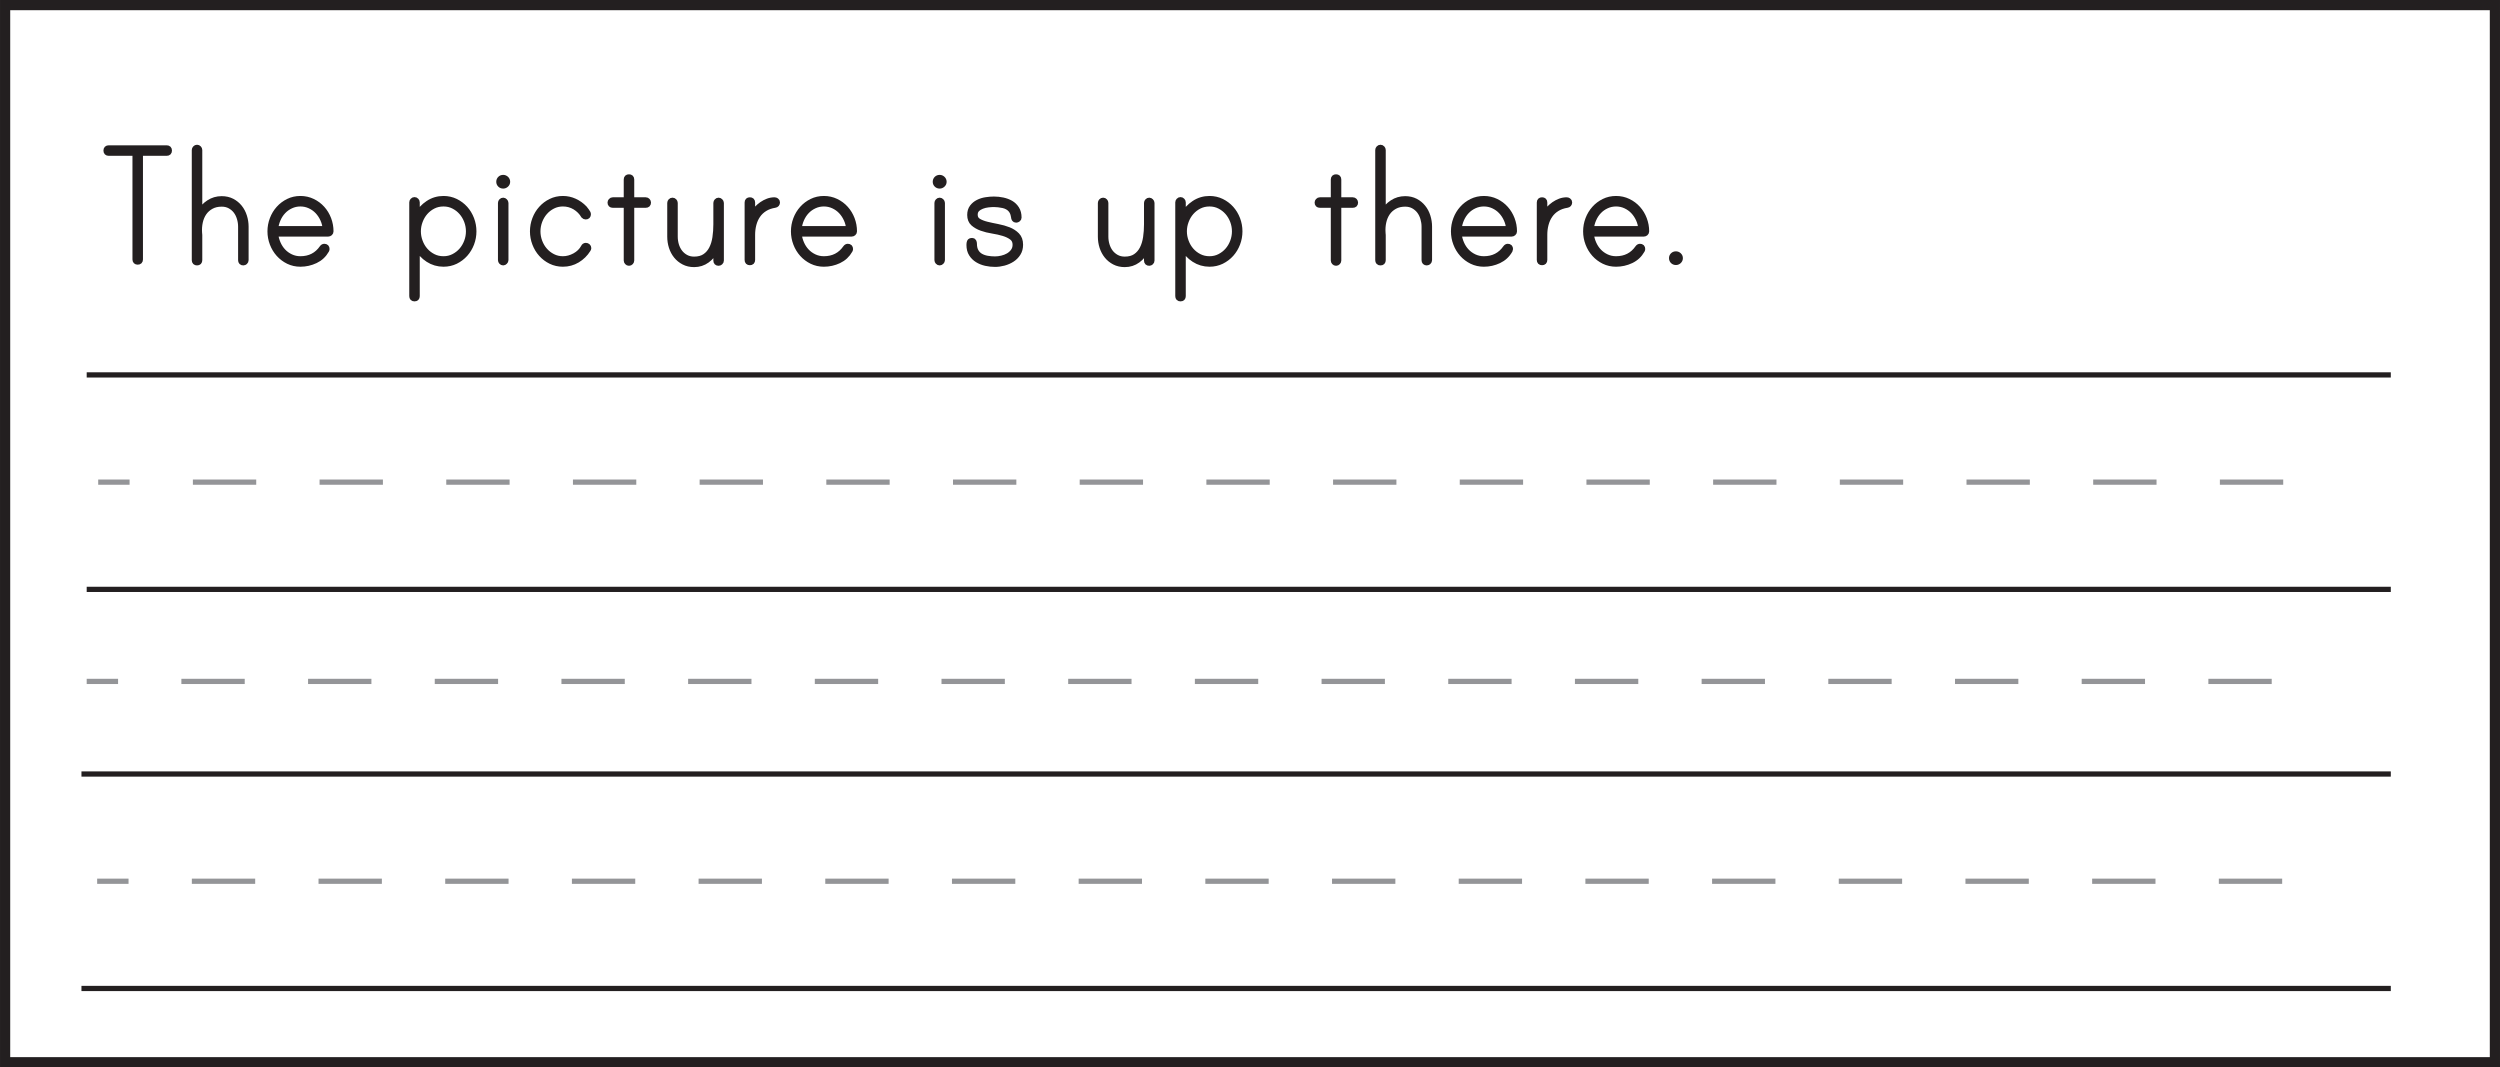 <?xml version="1.0" encoding="UTF-8"?>
<svg xmlns="http://www.w3.org/2000/svg" xmlns:xlink="http://www.w3.org/1999/xlink" width="477.95pt" height="204.05pt" viewBox="0 0 477.95 204.05" version="1.1">
<defs>
<clipPath id="clip1">
  <path d="M 0 0 L 477.949 0 L 477.949 204.051 L 0 204.051 Z M 0 0 "/>
</clipPath>
</defs>
<g id="surface1">
<path style=" stroke:none;fill-rule:nonzero;fill:rgb(13.725%,12.157%,12.549%);fill-opacity:1;" d="M 32.375 28.785 C 32.375 29.121 32.207 29.289 31.871 29.289 L 26.832 29.289 L 26.832 49.594 C 26.832 49.93 26.664 50.098 26.328 50.098 C 25.992 50.098 25.824 49.93 25.824 49.594 L 25.824 29.289 L 20.781 29.289 C 20.445 29.289 20.277 29.121 20.277 28.785 C 20.277 28.449 20.445 28.281 20.781 28.281 L 31.871 28.281 C 32.207 28.281 32.375 28.449 32.375 28.785 "/>
<path style="fill:none;stroke-width:1;stroke-linecap:butt;stroke-linejoin:miter;stroke:rgb(13.725%,12.157%,12.549%);stroke-opacity:1;stroke-miterlimit:4;" d="M 0 -0 C 0 -0.336 -0.168 -0.504 -0.504 -0.504 L -5.543 -0.504 L -5.543 -20.809 C -5.543 -21.145 -5.711 -21.313 -6.047 -21.313 C -6.383 -21.313 -6.551 -21.145 -6.551 -20.809 L -6.551 -0.504 L -11.594 -0.504 C -11.93 -0.504 -12.098 -0.336 -12.098 -0 C -12.098 0.336 -11.93 0.504 -11.594 0.504 L -0.504 0.504 C -0.168 0.504 0 0.336 0 -0 Z M 0 -0 " transform="matrix(1,0,0,-1,32.375,28.785)"/>
<path style=" stroke:none;fill-rule:nonzero;fill:rgb(13.725%,12.157%,12.549%);fill-opacity:1;" d="M 42.383 38 C 43.125 38 43.785 38.152 44.363 38.449 C 44.938 38.75 45.426 39.148 45.82 39.641 C 46.215 40.133 46.516 40.699 46.719 41.348 C 46.926 41.996 47.027 42.656 47.027 43.328 L 47.027 49.738 C 47.027 49.883 46.973 50 46.863 50.098 C 46.758 50.191 46.645 50.242 46.523 50.242 C 46.188 50.242 46.02 50.074 46.02 49.738 L 46.02 43.328 C 46.02 42.801 45.941 42.273 45.785 41.746 C 45.629 41.219 45.402 40.754 45.102 40.359 C 44.801 39.965 44.422 39.641 43.965 39.387 C 43.512 39.137 42.984 39.008 42.383 39.008 C 41.613 39.008 40.949 39.164 40.383 39.477 C 39.82 39.789 39.363 40.195 39.016 40.699 C 38.668 41.207 38.422 41.785 38.277 42.445 C 38.133 43.105 38.086 43.785 38.133 44.48 C 38.133 44.527 38.141 44.605 38.152 44.715 C 38.164 44.824 38.172 44.891 38.172 44.914 L 38.172 49.738 C 38.172 50.074 38.004 50.242 37.668 50.242 C 37.332 50.242 37.164 50.074 37.164 49.738 L 37.164 28.676 C 37.164 28.559 37.211 28.441 37.309 28.336 C 37.402 28.227 37.523 28.172 37.668 28.172 C 37.812 28.172 37.93 28.227 38.027 28.336 C 38.121 28.441 38.172 28.559 38.172 28.676 L 38.172 40.594 C 38.602 39.824 39.184 39.199 39.918 38.723 C 40.648 38.242 41.469 38 42.383 38 "/>
<path style="fill:none;stroke-width:1;stroke-linecap:butt;stroke-linejoin:miter;stroke:rgb(13.725%,12.157%,12.549%);stroke-opacity:1;stroke-miterlimit:4;" d="M 0 0.001 C 0.742 0.001 1.402 -0.151 1.981 -0.448 C 2.555 -0.749 3.043 -1.147 3.438 -1.64 C 3.832 -2.132 4.133 -2.698 4.336 -3.347 C 4.543 -3.995 4.645 -4.655 4.645 -5.327 L 4.645 -11.737 C 4.645 -11.882 4.59 -11.999 4.481 -12.097 C 4.375 -12.19 4.262 -12.241 4.141 -12.241 C 3.805 -12.241 3.637 -12.073 3.637 -11.737 L 3.637 -5.327 C 3.637 -4.8 3.559 -4.272 3.402 -3.745 C 3.246 -3.218 3.02 -2.753 2.719 -2.358 C 2.418 -1.964 2.039 -1.64 1.582 -1.386 C 1.129 -1.136 0.602 -1.007 0 -1.007 C -0.769 -1.007 -1.433 -1.163 -2 -1.475 C -2.562 -1.788 -3.019 -2.194 -3.367 -2.698 C -3.715 -3.206 -3.961 -3.784 -4.105 -4.444 C -4.25 -5.104 -4.297 -5.784 -4.25 -6.479 C -4.25 -6.526 -4.242 -6.604 -4.23 -6.714 C -4.219 -6.823 -4.211 -6.89 -4.211 -6.913 L -4.211 -11.737 C -4.211 -12.073 -4.379 -12.241 -4.715 -12.241 C -5.051 -12.241 -5.219 -12.073 -5.219 -11.737 L -5.219 9.325 C -5.219 9.443 -5.172 9.56 -5.074 9.665 C -4.98 9.775 -4.859 9.829 -4.715 9.829 C -4.57 9.829 -4.453 9.775 -4.355 9.665 C -4.262 9.56 -4.211 9.443 -4.211 9.325 L -4.211 -2.593 C -3.781 -1.823 -3.199 -1.198 -2.465 -0.722 C -1.734 -0.241 -0.914 0.001 0 0.001 Z M 0 0.001 " transform="matrix(1,0,0,-1,42.383,38.001)"/>
<path style=" stroke:none;fill-rule:nonzero;fill:rgb(13.725%,12.157%,12.549%);fill-opacity:1;" d="M 62.184 43.727 C 62.133 43.102 61.977 42.5 61.715 41.926 C 61.449 41.348 61.113 40.844 60.707 40.414 C 60.297 39.98 59.812 39.633 59.25 39.371 C 58.684 39.105 58.078 38.973 57.43 38.973 C 56.781 38.973 56.176 39.105 55.613 39.371 C 55.047 39.633 54.562 39.98 54.156 40.414 C 53.746 40.844 53.418 41.348 53.164 41.926 C 52.914 42.5 52.75 43.102 52.68 43.727 Z M 57.43 37.965 C 58.27 37.965 59.051 38.141 59.77 38.488 C 60.492 38.836 61.109 39.297 61.625 39.875 C 62.141 40.449 62.543 41.113 62.832 41.871 C 63.117 42.629 63.262 43.414 63.262 44.23 C 63.262 44.375 63.207 44.492 63.102 44.59 C 62.992 44.684 62.867 44.734 62.723 44.734 L 52.68 44.734 C 52.75 45.355 52.914 45.957 53.164 46.531 C 53.418 47.109 53.746 47.613 54.156 48.047 C 54.562 48.477 55.047 48.824 55.613 49.09 C 56.176 49.352 56.781 49.484 57.43 49.484 C 59.207 49.484 60.586 48.777 61.57 47.359 C 61.691 47.191 61.836 47.109 62.004 47.109 C 62.34 47.109 62.508 47.277 62.508 47.613 C 62.508 47.684 62.484 47.77 62.434 47.863 C 61.93 48.754 61.223 49.414 60.309 49.844 C 59.398 50.277 58.438 50.492 57.43 50.492 C 56.59 50.492 55.816 50.316 55.109 49.973 C 54.402 49.625 53.789 49.16 53.273 48.586 C 52.758 48.008 52.355 47.344 52.066 46.586 C 51.777 45.832 51.633 45.047 51.633 44.23 C 51.633 43.414 51.777 42.629 52.066 41.871 C 52.355 41.113 52.758 40.449 53.273 39.875 C 53.789 39.297 54.402 38.836 55.109 38.488 C 55.816 38.141 56.59 37.965 57.43 37.965 "/>
<path style="fill:none;stroke-width:1;stroke-linecap:butt;stroke-linejoin:miter;stroke:rgb(13.725%,12.157%,12.549%);stroke-opacity:1;stroke-miterlimit:4;" d="M 0.001 -0.001 C -0.05 0.624 -0.206 1.225 -0.468 1.799 C -0.733 2.378 -1.069 2.881 -1.475 3.311 C -1.886 3.745 -2.37 4.092 -2.933 4.354 C -3.499 4.62 -4.104 4.753 -4.753 4.753 C -5.401 4.753 -6.007 4.62 -6.569 4.354 C -7.136 4.092 -7.62 3.745 -8.026 3.311 C -8.436 2.881 -8.765 2.378 -9.018 1.799 C -9.268 1.225 -9.432 0.624 -9.503 -0.001 Z M -4.753 5.76 C -3.913 5.76 -3.132 5.585 -2.413 5.237 C -1.69 4.889 -1.073 4.428 -0.557 3.85 C -0.042 3.276 0.36 2.612 0.65 1.854 C 0.935 1.096 1.079 0.311 1.079 -0.505 C 1.079 -0.65 1.025 -0.767 0.919 -0.865 C 0.81 -0.958 0.685 -1.009 0.54 -1.009 L -9.503 -1.009 C -9.432 -1.63 -9.268 -2.232 -9.018 -2.806 C -8.765 -3.384 -8.436 -3.888 -8.026 -4.322 C -7.62 -4.751 -7.136 -5.099 -6.569 -5.365 C -6.007 -5.626 -5.401 -5.759 -4.753 -5.759 C -2.975 -5.759 -1.597 -5.052 -0.612 -3.634 C -0.491 -3.466 -0.347 -3.384 -0.179 -3.384 C 0.157 -3.384 0.325 -3.552 0.325 -3.888 C 0.325 -3.958 0.302 -4.044 0.251 -4.138 C -0.253 -5.029 -0.96 -5.689 -1.874 -6.119 C -2.784 -6.552 -3.745 -6.767 -4.753 -6.767 C -5.593 -6.767 -6.366 -6.591 -7.073 -6.247 C -7.78 -5.9 -8.393 -5.435 -8.909 -4.861 C -9.425 -4.283 -9.827 -3.619 -10.116 -2.861 C -10.405 -2.107 -10.55 -1.322 -10.55 -0.505 C -10.55 0.311 -10.405 1.096 -10.116 1.854 C -9.827 2.612 -9.425 3.276 -8.909 3.85 C -8.393 4.428 -7.78 4.889 -7.073 5.237 C -6.366 5.585 -5.593 5.76 -4.753 5.76 Z M -4.753 5.76 " transform="matrix(1,0,0,-1,62.182,43.725)"/>
<path style=" stroke:none;fill-rule:nonzero;fill:rgb(13.725%,12.157%,12.549%);fill-opacity:1;" d="M 84.789 49.484 C 85.488 49.484 86.129 49.336 86.715 49.035 C 87.305 48.734 87.809 48.344 88.227 47.863 C 88.648 47.387 88.977 46.828 89.219 46.191 C 89.457 45.555 89.578 44.902 89.578 44.23 C 89.578 43.559 89.457 42.902 89.219 42.266 C 88.977 41.633 88.648 41.074 88.227 40.594 C 87.809 40.113 87.305 39.723 86.715 39.422 C 86.129 39.121 85.488 38.973 84.789 38.973 C 84.07 38.973 83.414 39.121 82.828 39.422 C 82.238 39.723 81.734 40.113 81.316 40.594 C 80.895 41.074 80.566 41.633 80.328 42.266 C 80.086 42.902 79.965 43.559 79.965 44.23 C 79.965 44.902 80.086 45.555 80.328 46.191 C 80.566 46.828 80.895 47.387 81.316 47.863 C 81.734 48.344 82.238 48.734 82.828 49.035 C 83.414 49.336 84.07 49.484 84.789 49.484 M 84.789 37.965 C 85.629 37.965 86.406 38.141 87.113 38.488 C 87.82 38.836 88.434 39.297 88.949 39.871 C 89.465 40.449 89.867 41.113 90.156 41.871 C 90.441 42.629 90.586 43.414 90.586 44.23 C 90.586 45.047 90.441 45.832 90.156 46.586 C 89.867 47.344 89.465 48.008 88.949 48.586 C 88.434 49.16 87.82 49.621 87.113 49.973 C 86.406 50.316 85.629 50.492 84.789 50.492 C 83.711 50.492 82.727 50.203 81.84 49.629 C 80.949 49.055 80.254 48.297 79.75 47.359 L 79.75 56.613 C 79.75 56.949 79.582 57.117 79.246 57.117 C 78.91 57.117 78.742 56.949 78.742 56.613 L 78.742 38.684 C 78.742 38.566 78.789 38.449 78.887 38.344 C 78.98 38.234 79.102 38.18 79.246 38.18 C 79.391 38.18 79.512 38.234 79.605 38.344 C 79.703 38.449 79.75 38.566 79.75 38.684 L 79.75 41.133 C 80.254 40.195 80.949 39.434 81.84 38.848 C 82.727 38.258 83.711 37.965 84.789 37.965 "/>
<path style="fill:none;stroke-width:1;stroke-linecap:butt;stroke-linejoin:miter;stroke:rgb(13.725%,12.157%,12.549%);stroke-opacity:1;stroke-miterlimit:4;" d="M -0.001 0.001 C 0.698 0.001 1.339 0.149 1.924 0.45 C 2.514 0.751 3.018 1.141 3.436 1.622 C 3.858 2.098 4.186 2.657 4.428 3.294 C 4.667 3.93 4.788 4.583 4.788 5.255 C 4.788 5.926 4.667 6.583 4.428 7.219 C 4.186 7.852 3.858 8.411 3.436 8.891 C 3.018 9.372 2.514 9.762 1.924 10.063 C 1.339 10.364 0.698 10.512 -0.001 10.512 C -0.72 10.512 -1.376 10.364 -1.962 10.063 C -2.552 9.762 -3.056 9.372 -3.474 8.891 C -3.896 8.411 -4.224 7.852 -4.462 7.219 C -4.704 6.583 -4.826 5.926 -4.826 5.255 C -4.826 4.583 -4.704 3.93 -4.462 3.294 C -4.224 2.657 -3.896 2.098 -3.474 1.622 C -3.056 1.141 -2.552 0.751 -1.962 0.45 C -1.376 0.149 -0.72 0.001 -0.001 0.001 Z M -0.001 11.52 C 0.839 11.52 1.616 11.344 2.323 10.997 C 3.03 10.649 3.643 10.188 4.159 9.614 C 4.674 9.036 5.077 8.372 5.366 7.614 C 5.651 6.856 5.796 6.071 5.796 5.255 C 5.796 4.438 5.651 3.653 5.366 2.899 C 5.077 2.141 4.674 1.477 4.159 0.899 C 3.643 0.325 3.03 -0.136 2.323 -0.488 C 1.616 -0.831 0.839 -1.007 -0.001 -1.007 C -1.079 -1.007 -2.064 -0.718 -2.951 -0.144 C -3.841 0.43 -4.536 1.188 -5.04 2.126 L -5.04 -7.128 C -5.04 -7.464 -5.208 -7.632 -5.544 -7.632 C -5.88 -7.632 -6.048 -7.464 -6.048 -7.128 L -6.048 10.801 C -6.048 10.919 -6.001 11.036 -5.904 11.141 C -5.81 11.251 -5.689 11.305 -5.544 11.305 C -5.4 11.305 -5.279 11.251 -5.185 11.141 C -5.087 11.036 -5.04 10.919 -5.04 10.801 L -5.04 8.352 C -4.536 9.29 -3.841 10.051 -2.951 10.637 C -2.064 11.227 -1.079 11.52 -0.001 11.52 Z M -0.001 11.52 " transform="matrix(1,0,0,-1,84.79,49.485)"/>
<path style=" stroke:none;fill-rule:nonzero;fill:rgb(13.725%,12.157%,12.549%);fill-opacity:1;" d="M 96.203 38.289 C 96.32 38.289 96.438 38.344 96.543 38.453 C 96.652 38.559 96.707 38.672 96.707 38.793 L 96.707 49.738 C 96.707 49.855 96.652 49.973 96.543 50.078 C 96.438 50.188 96.32 50.242 96.203 50.242 C 96.059 50.242 95.938 50.188 95.84 50.078 C 95.746 49.973 95.699 49.855 95.699 49.738 L 95.699 38.793 C 95.699 38.672 95.746 38.559 95.84 38.453 C 95.938 38.344 96.059 38.289 96.203 38.289 M 97.031 34.762 C 97.031 34.977 96.945 35.164 96.777 35.32 C 96.609 35.477 96.418 35.555 96.203 35.555 C 95.961 35.555 95.762 35.477 95.609 35.32 C 95.453 35.164 95.375 34.977 95.375 34.762 C 95.375 34.52 95.453 34.324 95.609 34.168 C 95.762 34.012 95.961 33.934 96.203 33.934 C 96.418 33.934 96.609 34.012 96.777 34.168 C 96.945 34.324 97.031 34.52 97.031 34.762 "/>
<path style="fill:none;stroke-width:1;stroke-linecap:butt;stroke-linejoin:miter;stroke:rgb(13.725%,12.157%,12.549%);stroke-opacity:1;stroke-miterlimit:4;" d="M 0.002 0 C 0.119 0 0.236 -0.055 0.341 -0.164 C 0.451 -0.269 0.505 -0.383 0.505 -0.504 L 0.505 -11.449 C 0.505 -11.566 0.451 -11.683 0.341 -11.789 C 0.236 -11.898 0.119 -11.953 0.002 -11.953 C -0.143 -11.953 -0.264 -11.898 -0.362 -11.789 C -0.456 -11.683 -0.502 -11.566 -0.502 -11.449 L -0.502 -0.504 C -0.502 -0.383 -0.456 -0.269 -0.362 -0.164 C -0.264 -0.055 -0.143 0 0.002 0 Z M 0.83 3.527 C 0.83 3.313 0.744 3.125 0.576 2.969 C 0.408 2.813 0.216 2.735 0.002 2.735 C -0.241 2.735 -0.44 2.813 -0.592 2.969 C -0.748 3.125 -0.827 3.313 -0.827 3.527 C -0.827 3.77 -0.748 3.965 -0.592 4.121 C -0.44 4.277 -0.241 4.356 0.002 4.356 C 0.216 4.356 0.408 4.277 0.576 4.121 C 0.744 3.965 0.83 3.77 0.83 3.527 Z M 0.83 3.527 " transform="matrix(1,0,0,-1,96.202,38.289)"/>
<path style=" stroke:none;fill-rule:nonzero;fill:rgb(13.725%,12.157%,12.549%);fill-opacity:1;" d="M 112.547 47.434 C 112.547 47.527 112.508 47.625 112.438 47.723 C 111.91 48.562 111.227 49.234 110.387 49.738 C 109.547 50.242 108.621 50.492 107.613 50.492 C 106.773 50.492 106 50.316 105.293 49.973 C 104.582 49.625 103.973 49.16 103.457 48.586 C 102.938 48.008 102.539 47.344 102.25 46.586 C 101.961 45.832 101.816 45.047 101.816 44.23 C 101.816 43.414 101.961 42.629 102.25 41.871 C 102.539 41.113 102.938 40.449 103.457 39.875 C 103.973 39.297 104.582 38.836 105.293 38.488 C 106 38.141 106.773 37.965 107.613 37.965 C 108.406 37.965 109.156 38.129 109.863 38.453 C 110.57 38.773 111.199 39.227 111.754 39.801 C 111.848 39.922 111.992 40.105 112.184 40.359 C 112.379 40.609 112.473 40.809 112.473 40.953 C 112.473 41.289 112.305 41.457 111.969 41.457 C 111.824 41.457 111.691 41.398 111.574 41.277 C 111.164 40.582 110.613 40.023 109.918 39.602 C 109.219 39.184 108.453 38.973 107.613 38.973 C 106.918 38.973 106.273 39.125 105.688 39.422 C 105.098 39.723 104.594 40.113 104.176 40.594 C 103.754 41.074 103.426 41.633 103.184 42.266 C 102.945 42.902 102.824 43.559 102.824 44.23 C 102.824 44.902 102.945 45.555 103.184 46.191 C 103.426 46.828 103.754 47.387 104.176 47.863 C 104.594 48.344 105.098 48.734 105.688 49.035 C 106.273 49.336 106.918 49.484 107.613 49.484 C 108.379 49.484 109.137 49.281 109.883 48.875 C 110.625 48.465 111.176 47.926 111.539 47.254 C 111.633 47.039 111.789 46.93 112.004 46.93 C 112.148 46.93 112.273 46.977 112.383 47.074 C 112.492 47.168 112.547 47.289 112.547 47.434 "/>
<path style="fill:none;stroke-width:1;stroke-linecap:butt;stroke-linejoin:miter;stroke:rgb(13.725%,12.157%,12.549%);stroke-opacity:1;stroke-miterlimit:4;" d="M 0.002 -0 C 0.002 -0.094 -0.037 -0.192 -0.108 -0.289 C -0.635 -1.129 -1.319 -1.801 -2.159 -2.305 C -2.998 -2.809 -3.924 -3.059 -4.932 -3.059 C -5.772 -3.059 -6.545 -2.883 -7.252 -2.539 C -7.963 -2.192 -8.573 -1.727 -9.088 -1.153 C -9.608 -0.575 -10.006 0.089 -10.295 0.847 C -10.584 1.601 -10.729 2.386 -10.729 3.203 C -10.729 4.019 -10.584 4.804 -10.295 5.562 C -10.006 6.32 -9.608 6.984 -9.088 7.558 C -8.573 8.136 -7.963 8.597 -7.252 8.945 C -6.545 9.293 -5.772 9.468 -4.932 9.468 C -4.139 9.468 -3.389 9.304 -2.682 8.98 C -1.975 8.66 -1.346 8.207 -0.791 7.632 C -0.698 7.511 -0.553 7.328 -0.362 7.074 C -0.166 6.824 -0.073 6.625 -0.073 6.48 C -0.073 6.144 -0.241 5.976 -0.577 5.976 C -0.721 5.976 -0.854 6.035 -0.971 6.156 C -1.381 6.851 -1.932 7.41 -2.627 7.832 C -3.327 8.25 -4.092 8.461 -4.932 8.461 C -5.627 8.461 -6.272 8.308 -6.858 8.011 C -7.448 7.711 -7.952 7.32 -8.37 6.839 C -8.791 6.359 -9.12 5.8 -9.362 5.168 C -9.6 4.531 -9.721 3.875 -9.721 3.203 C -9.721 2.531 -9.6 1.879 -9.362 1.242 C -9.12 0.605 -8.791 0.046 -8.37 -0.43 C -7.952 -0.911 -7.448 -1.301 -6.858 -1.602 C -6.272 -1.903 -5.627 -2.051 -4.932 -2.051 C -4.166 -2.051 -3.409 -1.848 -2.662 -1.442 C -1.92 -1.032 -1.37 -0.493 -1.006 0.179 C -0.912 0.394 -0.756 0.504 -0.541 0.504 C -0.397 0.504 -0.272 0.457 -0.162 0.359 C -0.053 0.265 0.002 0.144 0.002 -0 Z M 0.002 -0 " transform="matrix(1,0,0,-1,112.545,47.433)"/>
<path style="fill-rule:nonzero;fill:rgb(13.725%,12.157%,12.549%);fill-opacity:1;stroke-width:1;stroke-linecap:butt;stroke-linejoin:miter;stroke:rgb(13.725%,12.157%,12.549%);stroke-opacity:1;stroke-miterlimit:4;" d="M 0 -0.002 C 0.145 -0.002 0.266 -0.053 0.359 -0.162 C 0.457 -0.271 0.504 -0.385 0.504 -0.506 C 0.504 -0.842 0.336 -1.01 0 -1.01 L -2.699 -1.01 L -2.699 -11.592 C -2.699 -11.713 -2.75 -11.826 -2.844 -11.935 C -2.941 -12.041 -3.058 -12.096 -3.203 -12.096 C -3.348 -12.096 -3.469 -12.041 -3.562 -11.935 C -3.66 -11.826 -3.707 -11.713 -3.707 -11.592 L -3.707 -1.01 L -6.301 -1.01 C -6.637 -1.01 -6.805 -0.842 -6.805 -0.506 C -6.805 -0.385 -6.758 -0.271 -6.66 -0.162 C -6.562 -0.053 -6.445 -0.002 -6.301 -0.002 L -3.707 -0.002 L -3.707 3.889 C -3.707 4.225 -3.543 4.393 -3.203 4.393 C -2.867 4.393 -2.699 4.225 -2.699 3.889 L -2.699 -0.002 Z M 0 -0.002 " transform="matrix(1,0,0,-1,123.453,38.217)"/>
<path style=" stroke:none;fill-rule:nonzero;fill:rgb(13.725%,12.157%,12.549%);fill-opacity:1;" d="M 137.383 38.289 C 137.504 38.289 137.617 38.344 137.727 38.453 C 137.836 38.559 137.891 38.672 137.891 38.793 L 137.891 49.809 C 137.891 49.953 137.836 50.074 137.727 50.168 C 137.617 50.266 137.504 50.312 137.383 50.312 C 137.047 50.312 136.879 50.145 136.879 49.809 L 136.879 47.723 C 136.473 48.562 135.91 49.246 135.188 49.773 C 134.469 50.301 133.641 50.566 132.703 50.566 C 131.961 50.566 131.301 50.414 130.727 50.113 C 130.148 49.816 129.664 49.418 129.266 48.926 C 128.871 48.434 128.57 47.871 128.367 47.234 C 128.164 46.598 128.062 45.934 128.062 45.238 L 128.062 38.793 C 128.062 38.672 128.109 38.559 128.203 38.453 C 128.301 38.344 128.422 38.289 128.566 38.289 C 128.707 38.289 128.828 38.344 128.926 38.453 C 129.02 38.559 129.07 38.672 129.07 38.793 L 129.07 45.238 C 129.07 45.789 129.148 46.324 129.301 46.84 C 129.457 47.355 129.688 47.812 129.988 48.207 C 130.285 48.602 130.664 48.926 131.121 49.18 C 131.578 49.43 132.105 49.559 132.703 49.559 C 133.543 49.559 134.234 49.371 134.773 49 C 135.316 48.629 135.742 48.137 136.051 47.523 C 136.363 46.91 136.582 46.203 136.699 45.398 C 136.82 44.594 136.879 43.762 136.879 42.898 L 136.879 38.793 C 136.879 38.672 136.93 38.559 137.023 38.453 C 137.121 38.344 137.242 38.289 137.383 38.289 "/>
<path style="fill:none;stroke-width:1;stroke-linecap:butt;stroke-linejoin:miter;stroke:rgb(13.725%,12.157%,12.549%);stroke-opacity:1;stroke-miterlimit:4;" d="M -0.002 0 C 0.119 0 0.232 -0.055 0.342 -0.164 C 0.451 -0.269 0.506 -0.383 0.506 -0.504 L 0.506 -11.519 C 0.506 -11.664 0.451 -11.785 0.342 -11.879 C 0.232 -11.976 0.119 -12.023 -0.002 -12.023 C -0.338 -12.023 -0.506 -11.855 -0.506 -11.519 L -0.506 -9.433 C -0.912 -10.273 -1.475 -10.957 -2.197 -11.484 C -2.916 -12.012 -3.744 -12.277 -4.682 -12.277 C -5.424 -12.277 -6.084 -12.125 -6.658 -11.824 C -7.236 -11.527 -7.721 -11.129 -8.119 -10.637 C -8.514 -10.144 -8.814 -9.582 -9.018 -8.945 C -9.221 -8.308 -9.322 -7.644 -9.322 -6.949 L -9.322 -0.504 C -9.322 -0.383 -9.275 -0.269 -9.182 -0.164 C -9.084 -0.055 -8.963 0 -8.818 0 C -8.678 0 -8.557 -0.055 -8.459 -0.164 C -8.365 -0.269 -8.314 -0.383 -8.314 -0.504 L -8.314 -6.949 C -8.314 -7.5 -8.236 -8.035 -8.084 -8.551 C -7.928 -9.066 -7.697 -9.523 -7.396 -9.918 C -7.1 -10.312 -6.721 -10.637 -6.264 -10.89 C -5.807 -11.14 -5.279 -11.269 -4.682 -11.269 C -3.842 -11.269 -3.15 -11.082 -2.611 -10.711 C -2.068 -10.34 -1.643 -9.848 -1.334 -9.234 C -1.021 -8.621 -0.803 -7.914 -0.685 -7.109 C -0.564 -6.305 -0.506 -5.473 -0.506 -4.609 L -0.506 -0.504 C -0.506 -0.383 -0.455 -0.269 -0.361 -0.164 C -0.264 -0.055 -0.143 0 -0.002 0 Z M -0.002 0 " transform="matrix(1,0,0,-1,137.385,38.289)"/>
<path style=" stroke:none;fill-rule:nonzero;fill:rgb(13.725%,12.157%,12.549%);fill-opacity:1;" d="M 148.078 38.219 C 148.195 38.219 148.316 38.258 148.438 38.344 C 148.555 38.426 148.617 38.539 148.617 38.684 C 148.617 38.996 148.461 39.176 148.148 39.227 C 147.406 39.344 146.762 39.574 146.223 39.91 C 145.684 40.246 145.238 40.664 144.891 41.168 C 144.543 41.672 144.285 42.242 144.117 42.879 C 143.949 43.516 143.863 44.18 143.863 44.875 L 143.863 49.699 C 143.863 50.035 143.695 50.203 143.359 50.203 C 143.023 50.203 142.855 50.035 142.855 49.699 L 142.855 38.723 C 142.855 38.387 143.023 38.219 143.359 38.219 C 143.695 38.219 143.863 38.387 143.863 38.723 L 143.863 40.953 C 144.082 40.594 144.34 40.25 144.637 39.926 C 144.938 39.602 145.27 39.316 145.629 39.062 C 145.988 38.812 146.379 38.609 146.797 38.449 C 147.219 38.293 147.645 38.219 148.078 38.219 "/>
<path style="fill:none;stroke-width:1;stroke-linecap:butt;stroke-linejoin:miter;stroke:rgb(13.725%,12.157%,12.549%);stroke-opacity:1;stroke-miterlimit:4;" d="M 0.002 -0.002 C 0.119 -0.002 0.24 -0.041 0.361 -0.127 C 0.478 -0.209 0.541 -0.322 0.541 -0.467 C 0.541 -0.779 0.384 -0.959 0.072 -1.01 C -0.67 -1.127 -1.315 -1.357 -1.854 -1.693 C -2.393 -2.029 -2.838 -2.447 -3.186 -2.951 C -3.534 -3.455 -3.791 -4.025 -3.959 -4.662 C -4.127 -5.299 -4.213 -5.963 -4.213 -6.658 L -4.213 -11.482 C -4.213 -11.818 -4.381 -11.986 -4.717 -11.986 C -5.053 -11.986 -5.221 -11.818 -5.221 -11.482 L -5.221 -0.506 C -5.221 -0.17 -5.053 -0.002 -4.717 -0.002 C -4.381 -0.002 -4.213 -0.17 -4.213 -0.506 L -4.213 -2.736 C -3.995 -2.377 -3.737 -2.033 -3.44 -1.709 C -3.139 -1.385 -2.807 -1.1 -2.448 -0.846 C -2.088 -0.596 -1.698 -0.392 -1.28 -0.232 C -0.858 -0.076 -0.432 -0.002 0.002 -0.002 Z M 0.002 -0.002 " transform="matrix(1,0,0,-1,148.077,38.217)"/>
<path style=" stroke:none;fill-rule:nonzero;fill:rgb(13.725%,12.157%,12.549%);fill-opacity:1;" d="M 162.262 43.727 C 162.211 43.102 162.059 42.5 161.793 41.926 C 161.527 41.348 161.191 40.844 160.785 40.414 C 160.375 39.98 159.891 39.633 159.328 39.371 C 158.762 39.105 158.156 38.973 157.508 38.973 C 156.859 38.973 156.254 39.105 155.691 39.371 C 155.125 39.633 154.641 39.98 154.234 40.414 C 153.824 40.844 153.496 41.348 153.242 41.926 C 152.992 42.5 152.828 43.102 152.758 43.727 Z M 157.508 37.965 C 158.348 37.965 159.129 38.141 159.848 38.488 C 160.57 38.836 161.188 39.297 161.703 39.875 C 162.219 40.449 162.621 41.113 162.91 41.871 C 163.195 42.629 163.34 43.414 163.34 44.23 C 163.34 44.375 163.285 44.492 163.18 44.59 C 163.07 44.684 162.945 44.734 162.801 44.734 L 152.758 44.734 C 152.828 45.355 152.992 45.957 153.242 46.531 C 153.496 47.109 153.824 47.613 154.234 48.047 C 154.641 48.477 155.125 48.824 155.691 49.09 C 156.254 49.352 156.859 49.484 157.508 49.484 C 159.285 49.484 160.664 48.777 161.648 47.359 C 161.77 47.191 161.914 47.109 162.082 47.109 C 162.418 47.109 162.586 47.277 162.586 47.613 C 162.586 47.684 162.562 47.77 162.512 47.863 C 162.008 48.754 161.301 49.414 160.391 49.844 C 159.477 50.277 158.516 50.492 157.508 50.492 C 156.668 50.492 155.895 50.316 155.188 49.973 C 154.48 49.625 153.867 49.16 153.352 48.586 C 152.836 48.008 152.434 47.344 152.145 46.586 C 151.855 45.832 151.711 45.047 151.711 44.23 C 151.711 43.414 151.855 42.629 152.145 41.871 C 152.434 41.113 152.836 40.449 153.352 39.875 C 153.867 39.297 154.48 38.836 155.188 38.488 C 155.895 38.141 156.668 37.965 157.508 37.965 "/>
<path style="fill:none;stroke-width:1;stroke-linecap:butt;stroke-linejoin:miter;stroke:rgb(13.725%,12.157%,12.549%);stroke-opacity:1;stroke-miterlimit:4;" d="M 0.001 -0.001 C -0.05 0.624 -0.202 1.225 -0.468 1.799 C -0.733 2.378 -1.069 2.881 -1.476 3.311 C -1.886 3.745 -2.37 4.092 -2.933 4.354 C -3.499 4.62 -4.104 4.753 -4.753 4.753 C -5.401 4.753 -6.007 4.62 -6.569 4.354 C -7.136 4.092 -7.62 3.745 -8.026 3.311 C -8.436 2.881 -8.765 2.378 -9.019 1.799 C -9.269 1.225 -9.433 0.624 -9.503 -0.001 Z M -4.753 5.76 C -3.913 5.76 -3.132 5.585 -2.413 5.237 C -1.69 4.889 -1.073 4.428 -0.558 3.85 C -0.042 3.276 0.36 2.612 0.649 1.854 C 0.935 1.096 1.079 0.311 1.079 -0.505 C 1.079 -0.65 1.024 -0.767 0.919 -0.865 C 0.81 -0.958 0.685 -1.009 0.54 -1.009 L -9.503 -1.009 C -9.433 -1.63 -9.269 -2.232 -9.019 -2.806 C -8.765 -3.384 -8.436 -3.888 -8.026 -4.322 C -7.62 -4.751 -7.136 -5.099 -6.569 -5.365 C -6.007 -5.626 -5.401 -5.759 -4.753 -5.759 C -2.976 -5.759 -1.597 -5.052 -0.612 -3.634 C -0.491 -3.466 -0.347 -3.384 -0.179 -3.384 C 0.157 -3.384 0.325 -3.552 0.325 -3.888 C 0.325 -3.958 0.302 -4.044 0.251 -4.138 C -0.253 -5.029 -0.96 -5.689 -1.87 -6.119 C -2.784 -6.552 -3.745 -6.767 -4.753 -6.767 C -5.593 -6.767 -6.366 -6.591 -7.073 -6.247 C -7.78 -5.9 -8.394 -5.435 -8.909 -4.861 C -9.425 -4.283 -9.827 -3.619 -10.116 -2.861 C -10.405 -2.107 -10.55 -1.322 -10.55 -0.505 C -10.55 0.311 -10.405 1.096 -10.116 1.854 C -9.827 2.612 -9.425 3.276 -8.909 3.85 C -8.394 4.428 -7.78 4.889 -7.073 5.237 C -6.366 5.585 -5.593 5.76 -4.753 5.76 Z M -4.753 5.76 " transform="matrix(1,0,0,-1,162.261,43.725)"/>
<path style=" stroke:none;fill-rule:nonzero;fill:rgb(13.725%,12.157%,12.549%);fill-opacity:1;" d="M 179.648 38.289 C 179.77 38.289 179.883 38.344 179.992 38.453 C 180.098 38.559 180.152 38.672 180.152 38.793 L 180.152 49.738 C 180.152 49.855 180.098 49.973 179.992 50.078 C 179.883 50.188 179.77 50.242 179.648 50.242 C 179.504 50.242 179.383 50.188 179.289 50.078 C 179.191 49.973 179.145 49.855 179.145 49.738 L 179.145 38.793 C 179.145 38.672 179.191 38.559 179.289 38.453 C 179.383 38.344 179.504 38.289 179.648 38.289 M 180.477 34.762 C 180.477 34.977 180.391 35.164 180.223 35.32 C 180.055 35.477 179.863 35.555 179.648 35.555 C 179.41 35.555 179.211 35.477 179.055 35.32 C 178.898 35.164 178.82 34.977 178.82 34.762 C 178.82 34.52 178.898 34.324 179.055 34.168 C 179.211 34.012 179.41 33.934 179.648 33.934 C 179.863 33.934 180.055 34.012 180.223 34.168 C 180.391 34.324 180.477 34.52 180.477 34.762 "/>
<path style="fill:none;stroke-width:1;stroke-linecap:butt;stroke-linejoin:miter;stroke:rgb(13.725%,12.157%,12.549%);stroke-opacity:1;stroke-miterlimit:4;" d="M 0 0 C 0.121 0 0.235 -0.055 0.344 -0.164 C 0.449 -0.269 0.504 -0.383 0.504 -0.504 L 0.504 -11.449 C 0.504 -11.566 0.449 -11.683 0.344 -11.789 C 0.235 -11.898 0.121 -11.953 0 -11.953 C -0.144 -11.953 -0.265 -11.898 -0.359 -11.789 C -0.457 -11.683 -0.504 -11.566 -0.504 -11.449 L -0.504 -0.504 C -0.504 -0.383 -0.457 -0.269 -0.359 -0.164 C -0.265 -0.055 -0.144 0 0 0 Z M 0.828 3.527 C 0.828 3.313 0.742 3.125 0.574 2.969 C 0.406 2.813 0.215 2.735 0 2.735 C -0.238 2.735 -0.437 2.813 -0.594 2.969 C -0.75 3.125 -0.828 3.313 -0.828 3.527 C -0.828 3.77 -0.75 3.965 -0.594 4.121 C -0.437 4.277 -0.238 4.356 0 4.356 C 0.215 4.356 0.406 4.277 0.574 4.121 C 0.742 3.965 0.828 3.77 0.828 3.527 Z M 0.828 3.527 " transform="matrix(1,0,0,-1,179.648,38.289)"/>
<path style=" stroke:none;fill-rule:nonzero;fill:rgb(13.725%,12.157%,12.549%);fill-opacity:1;" d="M 186.418 41.062 C 186.418 41.59 186.633 41.984 187.062 42.25 C 187.496 42.512 188.031 42.723 188.668 42.879 C 189.301 43.035 190 43.184 190.754 43.328 C 191.512 43.473 192.207 43.672 192.844 43.922 C 193.477 44.176 194.012 44.523 194.445 44.969 C 194.875 45.41 195.094 46.016 195.094 46.785 C 195.094 47.434 194.941 47.992 194.641 48.461 C 194.344 48.926 193.957 49.312 193.492 49.609 C 193.02 49.91 192.5 50.141 191.926 50.297 C 191.348 50.449 190.785 50.527 190.23 50.527 C 189.633 50.527 189.039 50.461 188.449 50.332 C 187.863 50.199 187.336 49.988 186.867 49.699 C 186.398 49.414 186.016 49.035 185.715 48.566 C 185.414 48.098 185.266 47.516 185.266 46.82 C 185.266 46.582 185.293 46.383 185.355 46.227 C 185.414 46.07 185.59 45.992 185.875 45.992 C 186.02 45.992 186.121 46.059 186.184 46.191 C 186.242 46.324 186.27 46.449 186.27 46.57 C 186.27 47.168 186.379 47.66 186.598 48.047 C 186.812 48.43 187.105 48.73 187.477 48.945 C 187.852 49.16 188.277 49.312 188.758 49.395 C 189.234 49.48 189.727 49.52 190.23 49.52 C 190.641 49.52 191.07 49.469 191.527 49.359 C 191.984 49.25 192.398 49.09 192.77 48.875 C 193.141 48.656 193.453 48.375 193.707 48.027 C 193.957 47.68 194.086 47.266 194.086 46.785 C 194.086 46.184 193.867 45.723 193.438 45.398 C 193.004 45.074 192.469 44.816 191.836 44.625 C 191.199 44.434 190.504 44.277 189.746 44.156 C 188.992 44.035 188.293 43.863 187.66 43.637 C 187.02 43.406 186.488 43.102 186.055 42.719 C 185.625 42.332 185.41 41.793 185.41 41.098 C 185.41 40.496 185.559 40 185.859 39.602 C 186.16 39.207 186.535 38.895 186.992 38.668 C 187.449 38.438 187.945 38.281 188.488 38.199 C 189.027 38.113 189.535 38.074 190.016 38.074 C 190.594 38.074 191.164 38.133 191.727 38.254 C 192.289 38.375 192.801 38.566 193.258 38.828 C 193.711 39.094 194.086 39.453 194.371 39.91 C 194.66 40.363 194.805 40.93 194.805 41.602 C 194.805 41.746 194.746 41.859 194.625 41.941 C 194.504 42.027 194.383 42.07 194.266 42.07 C 194.098 42.07 193.977 42.008 193.906 41.891 C 193.832 41.77 193.797 41.648 193.797 41.527 C 193.75 41.242 193.688 40.988 193.617 40.773 C 193.543 40.559 193.414 40.328 193.219 40.09 C 192.859 39.68 192.367 39.41 191.746 39.277 C 191.121 39.148 190.543 39.082 190.016 39.082 C 189.703 39.082 189.34 39.105 188.918 39.152 C 188.5 39.199 188.102 39.297 187.73 39.441 C 187.355 39.586 187.047 39.781 186.793 40.035 C 186.543 40.285 186.418 40.629 186.418 41.062 "/>
<path style="fill:none;stroke-width:1;stroke-linecap:butt;stroke-linejoin:miter;stroke:rgb(13.725%,12.157%,12.549%);stroke-opacity:1;stroke-miterlimit:4;" d="M 0.002 -0.001 C 0.002 -0.529 0.216 -0.923 0.646 -1.189 C 1.08 -1.451 1.615 -1.662 2.252 -1.818 C 2.884 -1.974 3.584 -2.122 4.338 -2.267 C 5.095 -2.412 5.791 -2.611 6.427 -2.861 C 7.06 -3.115 7.595 -3.462 8.029 -3.908 C 8.459 -4.349 8.677 -4.955 8.677 -5.724 C 8.677 -6.372 8.525 -6.931 8.224 -7.4 C 7.927 -7.865 7.541 -8.251 7.076 -8.548 C 6.603 -8.849 6.084 -9.08 5.509 -9.236 C 4.931 -9.388 4.369 -9.466 3.814 -9.466 C 3.216 -9.466 2.623 -9.4 2.033 -9.271 C 1.447 -9.138 0.92 -8.927 0.451 -8.638 C -0.018 -8.353 -0.401 -7.974 -0.702 -7.505 C -1.002 -7.037 -1.151 -6.455 -1.151 -5.759 C -1.151 -5.521 -1.123 -5.322 -1.061 -5.165 C -1.002 -5.009 -0.827 -4.931 -0.541 -4.931 C -0.397 -4.931 -0.295 -4.997 -0.233 -5.13 C -0.174 -5.263 -0.147 -5.388 -0.147 -5.509 C -0.147 -6.107 -0.037 -6.599 0.181 -6.986 C 0.396 -7.369 0.689 -7.669 1.06 -7.884 C 1.435 -8.099 1.861 -8.251 2.341 -8.333 C 2.818 -8.419 3.31 -8.458 3.814 -8.458 C 4.224 -8.458 4.654 -8.408 5.111 -8.298 C 5.568 -8.189 5.982 -8.029 6.353 -7.814 C 6.724 -7.595 7.037 -7.314 7.291 -6.966 C 7.541 -6.619 7.67 -6.205 7.67 -5.724 C 7.67 -5.122 7.451 -4.662 7.021 -4.337 C 6.588 -4.013 6.052 -3.755 5.42 -3.564 C 4.783 -3.372 4.088 -3.216 3.33 -3.095 C 2.576 -2.974 1.877 -2.802 1.244 -2.576 C 0.603 -2.345 0.072 -2.04 -0.362 -1.658 C -0.791 -1.271 -1.006 -0.732 -1.006 -0.037 C -1.006 0.565 -0.858 1.061 -0.557 1.46 C -0.256 1.854 0.119 2.167 0.576 2.393 C 1.033 2.624 1.529 2.78 2.072 2.862 C 2.611 2.948 3.119 2.987 3.599 2.987 C 4.177 2.987 4.748 2.928 5.31 2.807 C 5.873 2.686 6.384 2.495 6.841 2.233 C 7.295 1.967 7.67 1.608 7.955 1.151 C 8.244 0.698 8.388 0.131 8.388 -0.54 C 8.388 -0.685 8.33 -0.798 8.209 -0.88 C 8.088 -0.966 7.966 -1.009 7.849 -1.009 C 7.681 -1.009 7.56 -0.947 7.49 -0.83 C 7.416 -0.708 7.38 -0.587 7.38 -0.466 C 7.334 -0.181 7.271 0.073 7.201 0.288 C 7.127 0.503 6.998 0.733 6.802 0.971 C 6.443 1.381 5.951 1.651 5.33 1.784 C 4.705 1.913 4.127 1.979 3.599 1.979 C 3.287 1.979 2.923 1.956 2.502 1.909 C 2.084 1.862 1.685 1.764 1.314 1.62 C 0.939 1.475 0.63 1.28 0.377 1.026 C 0.127 0.776 0.002 0.432 0.002 -0.001 Z M 0.002 -0.001 " transform="matrix(1,0,0,-1,186.416,41.061)"/>
<path style=" stroke:none;fill-rule:nonzero;fill:rgb(13.725%,12.157%,12.549%);fill-opacity:1;" d="M 219.715 38.289 C 219.836 38.289 219.949 38.344 220.059 38.453 C 220.164 38.559 220.219 38.672 220.219 38.793 L 220.219 49.809 C 220.219 49.953 220.164 50.074 220.059 50.168 C 219.949 50.266 219.836 50.312 219.715 50.312 C 219.379 50.312 219.211 50.145 219.211 49.809 L 219.211 47.723 C 218.805 48.562 218.238 49.246 217.52 49.773 C 216.801 50.301 215.973 50.566 215.035 50.566 C 214.293 50.566 213.633 50.414 213.055 50.113 C 212.48 49.816 211.992 49.418 211.598 48.926 C 211.203 48.434 210.902 47.871 210.695 47.234 C 210.492 46.598 210.391 45.934 210.391 45.238 L 210.391 38.793 C 210.391 38.672 210.438 38.559 210.535 38.453 C 210.633 38.344 210.75 38.289 210.895 38.289 C 211.039 38.289 211.16 38.344 211.254 38.453 C 211.352 38.559 211.398 38.672 211.398 38.793 L 211.398 45.238 C 211.398 45.789 211.477 46.324 211.633 46.84 C 211.789 47.355 212.016 47.812 212.316 48.207 C 212.617 48.602 212.996 48.926 213.453 49.18 C 213.906 49.43 214.434 49.559 215.035 49.559 C 215.875 49.559 216.566 49.371 217.105 49 C 217.645 48.629 218.07 48.137 218.383 47.523 C 218.695 46.91 218.91 46.203 219.031 45.398 C 219.152 44.594 219.211 43.762 219.211 42.898 L 219.211 38.793 C 219.211 38.672 219.258 38.559 219.355 38.453 C 219.449 38.344 219.57 38.289 219.715 38.289 "/>
<path style="fill:none;stroke-width:1;stroke-linecap:butt;stroke-linejoin:miter;stroke:rgb(13.725%,12.157%,12.549%);stroke-opacity:1;stroke-miterlimit:4;" d="M -0 0 C 0.121 0 0.234 -0.055 0.343 -0.164 C 0.449 -0.269 0.504 -0.383 0.504 -0.504 L 0.504 -11.519 C 0.504 -11.664 0.449 -11.785 0.343 -11.879 C 0.234 -11.976 0.121 -12.023 -0 -12.023 C -0.336 -12.023 -0.504 -11.855 -0.504 -11.519 L -0.504 -9.433 C -0.911 -10.273 -1.477 -10.957 -2.196 -11.484 C -2.914 -12.012 -3.743 -12.277 -4.68 -12.277 C -5.422 -12.277 -6.082 -12.125 -6.661 -11.824 C -7.235 -11.527 -7.723 -11.129 -8.118 -10.637 C -8.512 -10.144 -8.813 -9.582 -9.02 -8.945 C -9.223 -8.308 -9.325 -7.644 -9.325 -6.949 L -9.325 -0.504 C -9.325 -0.383 -9.278 -0.269 -9.18 -0.164 C -9.082 -0.055 -8.965 0 -8.821 0 C -8.676 0 -8.555 -0.055 -8.461 -0.164 C -8.364 -0.269 -8.317 -0.383 -8.317 -0.504 L -8.317 -6.949 C -8.317 -7.5 -8.239 -8.035 -8.082 -8.551 C -7.926 -9.066 -7.7 -9.523 -7.399 -9.918 C -7.098 -10.312 -6.719 -10.637 -6.262 -10.89 C -5.809 -11.14 -5.282 -11.269 -4.68 -11.269 C -3.84 -11.269 -3.149 -11.082 -2.61 -10.711 C -2.071 -10.34 -1.645 -9.848 -1.332 -9.234 C -1.02 -8.621 -0.805 -7.914 -0.684 -7.109 C -0.563 -6.305 -0.504 -5.473 -0.504 -4.609 L -0.504 -0.504 C -0.504 -0.383 -0.457 -0.269 -0.36 -0.164 C -0.266 -0.055 -0.145 0 -0 0 Z M -0 0 " transform="matrix(1,0,0,-1,219.715,38.289)"/>
<path style=" stroke:none;fill-rule:nonzero;fill:rgb(13.725%,12.157%,12.549%);fill-opacity:1;" d="M 231.234 49.484 C 231.93 49.484 232.574 49.336 233.16 49.035 C 233.75 48.734 234.254 48.344 234.672 47.863 C 235.094 47.387 235.422 46.828 235.664 46.191 C 235.902 45.555 236.023 44.902 236.023 44.23 C 236.023 43.559 235.902 42.902 235.664 42.266 C 235.422 41.633 235.094 41.074 234.672 40.594 C 234.254 40.113 233.75 39.723 233.16 39.422 C 232.574 39.121 231.93 38.973 231.234 38.973 C 230.516 38.973 229.863 39.121 229.273 39.422 C 228.684 39.723 228.18 40.113 227.762 40.594 C 227.34 41.074 227.012 41.633 226.773 42.266 C 226.531 42.902 226.41 43.559 226.41 44.23 C 226.41 44.902 226.531 45.555 226.773 46.191 C 227.012 46.828 227.34 47.387 227.762 47.863 C 228.18 48.344 228.684 48.734 229.273 49.035 C 229.863 49.336 230.516 49.484 231.234 49.484 M 231.234 37.965 C 232.074 37.965 232.848 38.141 233.559 38.488 C 234.266 38.836 234.879 39.297 235.395 39.871 C 235.91 40.449 236.312 41.113 236.602 41.871 C 236.887 42.629 237.031 43.414 237.031 44.23 C 237.031 45.047 236.887 45.832 236.602 46.586 C 236.312 47.344 235.91 48.008 235.395 48.586 C 234.879 49.16 234.266 49.621 233.559 49.973 C 232.848 50.316 232.074 50.492 231.234 50.492 C 230.156 50.492 229.172 50.203 228.285 49.629 C 227.395 49.055 226.699 48.297 226.195 47.359 L 226.195 56.613 C 226.195 56.949 226.027 57.117 225.691 57.117 C 225.355 57.117 225.188 56.949 225.188 56.613 L 225.188 38.684 C 225.188 38.566 225.234 38.449 225.332 38.344 C 225.426 38.234 225.547 38.18 225.691 38.18 C 225.836 38.18 225.957 38.234 226.051 38.344 C 226.148 38.449 226.195 38.566 226.195 38.684 L 226.195 41.133 C 226.699 40.195 227.395 39.434 228.285 38.848 C 229.172 38.258 230.156 37.965 231.234 37.965 "/>
<path style="fill:none;stroke-width:1;stroke-linecap:butt;stroke-linejoin:miter;stroke:rgb(13.725%,12.157%,12.549%);stroke-opacity:1;stroke-miterlimit:4;" d="M -0.001 0.001 C 0.694 0.001 1.339 0.149 1.924 0.45 C 2.514 0.751 3.018 1.141 3.436 1.622 C 3.858 2.098 4.186 2.657 4.428 3.294 C 4.667 3.93 4.788 4.583 4.788 5.255 C 4.788 5.926 4.667 6.583 4.428 7.219 C 4.186 7.852 3.858 8.411 3.436 8.891 C 3.018 9.372 2.514 9.762 1.924 10.063 C 1.339 10.364 0.694 10.512 -0.001 10.512 C -0.72 10.512 -1.372 10.364 -1.962 10.063 C -2.552 9.762 -3.056 9.372 -3.474 8.891 C -3.896 8.411 -4.224 7.852 -4.462 7.219 C -4.704 6.583 -4.826 5.926 -4.826 5.255 C -4.826 4.583 -4.704 3.93 -4.462 3.294 C -4.224 2.657 -3.896 2.098 -3.474 1.622 C -3.056 1.141 -2.552 0.751 -1.962 0.45 C -1.372 0.149 -0.72 0.001 -0.001 0.001 Z M -0.001 11.52 C 0.839 11.52 1.612 11.344 2.323 10.997 C 3.03 10.649 3.643 10.188 4.159 9.614 C 4.674 9.036 5.077 8.372 5.366 7.614 C 5.651 6.856 5.796 6.071 5.796 5.255 C 5.796 4.438 5.651 3.653 5.366 2.899 C 5.077 2.141 4.674 1.477 4.159 0.899 C 3.643 0.325 3.03 -0.136 2.323 -0.488 C 1.612 -0.831 0.839 -1.007 -0.001 -1.007 C -1.079 -1.007 -2.064 -0.718 -2.951 -0.144 C -3.841 0.43 -4.536 1.188 -5.04 2.126 L -5.04 -7.128 C -5.04 -7.464 -5.208 -7.632 -5.544 -7.632 C -5.88 -7.632 -6.048 -7.464 -6.048 -7.128 L -6.048 10.801 C -6.048 10.919 -6.001 11.036 -5.904 11.141 C -5.81 11.251 -5.689 11.305 -5.544 11.305 C -5.4 11.305 -5.279 11.251 -5.185 11.141 C -5.087 11.036 -5.04 10.919 -5.04 10.801 L -5.04 8.352 C -4.536 9.29 -3.841 10.051 -2.951 10.637 C -2.064 11.227 -1.079 11.52 -0.001 11.52 Z M -0.001 11.52 " transform="matrix(1,0,0,-1,231.236,49.485)"/>
<path style="fill-rule:nonzero;fill:rgb(13.725%,12.157%,12.549%);fill-opacity:1;stroke-width:1;stroke-linecap:butt;stroke-linejoin:miter;stroke:rgb(13.725%,12.157%,12.549%);stroke-opacity:1;stroke-miterlimit:4;" d="M -0.001 -0.002 C 0.143 -0.002 0.264 -0.053 0.362 -0.162 C 0.456 -0.271 0.506 -0.385 0.506 -0.506 C 0.506 -0.842 0.335 -1.01 -0.001 -1.01 L -2.701 -1.01 L -2.701 -11.592 C -2.701 -11.713 -2.747 -11.826 -2.845 -11.935 C -2.939 -12.041 -3.06 -12.096 -3.205 -12.096 C -3.349 -12.096 -3.466 -12.041 -3.564 -11.935 C -3.662 -11.826 -3.708 -11.713 -3.708 -11.592 L -3.708 -1.01 L -6.298 -1.01 C -6.634 -1.01 -6.802 -0.842 -6.802 -0.506 C -6.802 -0.385 -6.755 -0.271 -6.658 -0.162 C -6.564 -0.053 -6.443 -0.002 -6.298 -0.002 L -3.708 -0.002 L -3.708 3.889 C -3.708 4.225 -3.54 4.393 -3.205 4.393 C -2.869 4.393 -2.701 4.225 -2.701 3.889 L -2.701 -0.002 Z M -0.001 -0.002 " transform="matrix(1,0,0,-1,258.63,38.217)"/>
<path style=" stroke:none;fill-rule:nonzero;fill:rgb(13.725%,12.157%,12.549%);fill-opacity:1;" d="M 268.637 38 C 269.383 38 270.043 38.152 270.617 38.449 C 271.195 38.75 271.68 39.148 272.074 39.641 C 272.473 40.133 272.773 40.699 272.977 41.348 C 273.18 41.996 273.281 42.656 273.281 43.328 L 273.281 49.738 C 273.281 49.883 273.227 50 273.117 50.098 C 273.012 50.191 272.898 50.242 272.777 50.242 C 272.441 50.242 272.273 50.074 272.273 49.738 L 272.273 43.328 C 272.273 42.801 272.195 42.273 272.039 41.746 C 271.883 41.219 271.656 40.754 271.355 40.359 C 271.055 39.965 270.676 39.641 270.223 39.387 C 269.766 39.137 269.238 39.008 268.637 39.008 C 267.867 39.008 267.203 39.164 266.641 39.477 C 266.074 39.789 265.617 40.195 265.273 40.699 C 264.926 41.207 264.68 41.785 264.535 42.445 C 264.391 43.105 264.34 43.785 264.391 44.48 C 264.391 44.527 264.395 44.605 264.406 44.715 C 264.418 44.824 264.426 44.891 264.426 44.914 L 264.426 49.738 C 264.426 50.074 264.258 50.242 263.922 50.242 C 263.586 50.242 263.418 50.074 263.418 49.738 L 263.418 28.676 C 263.418 28.559 263.465 28.441 263.562 28.336 C 263.656 28.227 263.777 28.172 263.922 28.172 C 264.066 28.172 264.188 28.227 264.281 28.336 C 264.379 28.441 264.426 28.559 264.426 28.676 L 264.426 40.594 C 264.859 39.824 265.441 39.199 266.172 38.723 C 266.902 38.242 267.727 38 268.637 38 "/>
<path style="fill:none;stroke-width:1;stroke-linecap:butt;stroke-linejoin:miter;stroke:rgb(13.725%,12.157%,12.549%);stroke-opacity:1;stroke-miterlimit:4;" d="M -0.001 0.001 C 0.745 0.001 1.405 -0.151 1.979 -0.448 C 2.557 -0.749 3.042 -1.147 3.436 -1.64 C 3.835 -2.132 4.135 -2.698 4.338 -3.347 C 4.542 -3.995 4.643 -4.655 4.643 -5.327 L 4.643 -11.737 C 4.643 -11.882 4.588 -11.999 4.479 -12.097 C 4.374 -12.19 4.26 -12.241 4.139 -12.241 C 3.803 -12.241 3.635 -12.073 3.635 -11.737 L 3.635 -5.327 C 3.635 -4.8 3.557 -4.272 3.401 -3.745 C 3.245 -3.218 3.018 -2.753 2.717 -2.358 C 2.417 -1.964 2.038 -1.64 1.585 -1.386 C 1.128 -1.136 0.6 -1.007 -0.001 -1.007 C -0.771 -1.007 -1.435 -1.163 -1.997 -1.475 C -2.564 -1.788 -3.021 -2.194 -3.365 -2.698 C -3.712 -3.206 -3.958 -3.784 -4.103 -4.444 C -4.247 -5.104 -4.298 -5.784 -4.247 -6.479 C -4.247 -6.526 -4.244 -6.604 -4.232 -6.714 C -4.22 -6.823 -4.212 -6.89 -4.212 -6.913 L -4.212 -11.737 C -4.212 -12.073 -4.38 -12.241 -4.716 -12.241 C -5.052 -12.241 -5.22 -12.073 -5.22 -11.737 L -5.22 9.325 C -5.22 9.443 -5.173 9.56 -5.076 9.665 C -4.982 9.775 -4.861 9.829 -4.716 9.829 C -4.572 9.829 -4.451 9.775 -4.357 9.665 C -4.259 9.56 -4.212 9.443 -4.212 9.325 L -4.212 -2.593 C -3.779 -1.823 -3.197 -1.198 -2.466 -0.722 C -1.736 -0.241 -0.912 0.001 -0.001 0.001 Z M -0.001 0.001 " transform="matrix(1,0,0,-1,268.638,38.001)"/>
<path style=" stroke:none;fill-rule:nonzero;fill:rgb(13.725%,12.157%,12.549%);fill-opacity:1;" d="M 288.438 43.727 C 288.391 43.102 288.234 42.5 287.969 41.926 C 287.707 41.348 287.371 40.844 286.961 40.414 C 286.555 39.98 286.066 39.633 285.504 39.371 C 284.941 39.105 284.332 38.973 283.688 38.973 C 283.039 38.973 282.434 39.105 281.867 39.371 C 281.305 39.633 280.816 39.98 280.41 40.414 C 280 40.844 279.672 41.348 279.418 41.926 C 279.168 42.5 279.008 43.102 278.934 43.727 Z M 283.688 37.965 C 284.527 37.965 285.305 38.141 286.027 38.488 C 286.746 38.836 287.363 39.297 287.879 39.875 C 288.395 40.449 288.797 41.113 289.086 41.871 C 289.375 42.629 289.52 43.414 289.52 44.23 C 289.52 44.375 289.465 44.492 289.355 44.59 C 289.25 44.684 289.121 44.734 288.977 44.734 L 278.934 44.734 C 279.008 45.355 279.168 45.957 279.418 46.531 C 279.672 47.109 280 47.613 280.41 48.047 C 280.816 48.477 281.305 48.824 281.867 49.09 C 282.434 49.352 283.039 49.484 283.688 49.484 C 285.461 49.484 286.844 48.777 287.828 47.359 C 287.945 47.191 288.09 47.109 288.258 47.109 C 288.594 47.109 288.762 47.277 288.762 47.613 C 288.762 47.684 288.738 47.77 288.691 47.863 C 288.188 48.754 287.477 49.414 286.566 49.844 C 285.652 50.277 284.695 50.492 283.688 50.492 C 282.848 50.492 282.07 50.316 281.363 49.973 C 280.656 49.625 280.043 49.16 279.527 48.586 C 279.012 48.008 278.609 47.344 278.324 46.586 C 278.035 45.832 277.891 45.047 277.891 44.23 C 277.891 43.414 278.035 42.629 278.324 41.871 C 278.609 41.113 279.012 40.449 279.527 39.875 C 280.043 39.297 280.656 38.836 281.363 38.488 C 282.07 38.141 282.848 37.965 283.688 37.965 "/>
<path style="fill:none;stroke-width:1;stroke-linecap:butt;stroke-linejoin:miter;stroke:rgb(13.725%,12.157%,12.549%);stroke-opacity:1;stroke-miterlimit:4;" d="M -0 -0.001 C -0.047 0.624 -0.204 1.225 -0.469 1.799 C -0.731 2.378 -1.067 2.881 -1.477 3.311 C -1.883 3.745 -2.371 4.092 -2.934 4.354 C -3.496 4.62 -4.106 4.753 -4.75 4.753 C -5.399 4.753 -6.004 4.62 -6.571 4.354 C -7.133 4.092 -7.621 3.745 -8.028 3.311 C -8.438 2.881 -8.766 2.378 -9.02 1.799 C -9.27 1.225 -9.43 0.624 -9.504 -0.001 Z M -4.75 5.76 C -3.911 5.76 -3.133 5.585 -2.411 5.237 C -1.692 4.889 -1.075 4.428 -0.559 3.85 C -0.043 3.276 0.359 2.612 0.648 1.854 C 0.937 1.096 1.082 0.311 1.082 -0.505 C 1.082 -0.65 1.027 -0.767 0.918 -0.865 C 0.812 -0.958 0.683 -1.009 0.539 -1.009 L -9.504 -1.009 C -9.43 -1.63 -9.27 -2.232 -9.02 -2.806 C -8.766 -3.384 -8.438 -3.888 -8.028 -4.322 C -7.621 -4.751 -7.133 -5.099 -6.571 -5.365 C -6.004 -5.626 -5.399 -5.759 -4.75 -5.759 C -2.977 -5.759 -1.594 -5.052 -0.61 -3.634 C -0.493 -3.466 -0.348 -3.384 -0.18 -3.384 C 0.156 -3.384 0.324 -3.552 0.324 -3.888 C 0.324 -3.958 0.3 -4.044 0.254 -4.138 C -0.25 -5.029 -0.961 -5.689 -1.871 -6.119 C -2.786 -6.552 -3.743 -6.767 -4.75 -6.767 C -5.59 -6.767 -6.368 -6.591 -7.075 -6.247 C -7.782 -5.9 -8.395 -5.435 -8.911 -4.861 C -9.426 -4.283 -9.829 -3.619 -10.114 -2.861 C -10.403 -2.107 -10.547 -1.322 -10.547 -0.505 C -10.547 0.311 -10.403 1.096 -10.114 1.854 C -9.829 2.612 -9.426 3.276 -8.911 3.85 C -8.395 4.428 -7.782 4.889 -7.075 5.237 C -6.368 5.585 -5.59 5.76 -4.75 5.76 Z M -4.75 5.76 " transform="matrix(1,0,0,-1,288.438,43.725)"/>
<path style=" stroke:none;fill-rule:nonzero;fill:rgb(13.725%,12.157%,12.549%);fill-opacity:1;" d="M 299.527 38.219 C 299.645 38.219 299.766 38.258 299.887 38.344 C 300.004 38.426 300.066 38.539 300.066 38.684 C 300.066 38.996 299.91 39.176 299.598 39.227 C 298.855 39.344 298.211 39.574 297.672 39.91 C 297.129 40.246 296.688 40.664 296.34 41.168 C 295.992 41.672 295.734 42.242 295.566 42.879 C 295.398 43.516 295.312 44.18 295.312 44.875 L 295.312 49.699 C 295.312 50.035 295.145 50.203 294.809 50.203 C 294.473 50.203 294.305 50.035 294.305 49.699 L 294.305 38.723 C 294.305 38.387 294.473 38.219 294.809 38.219 C 295.145 38.219 295.312 38.387 295.312 38.723 L 295.312 40.953 C 295.531 40.594 295.789 40.25 296.086 39.926 C 296.387 39.602 296.719 39.316 297.078 39.062 C 297.438 38.812 297.828 38.609 298.246 38.449 C 298.668 38.293 299.094 38.219 299.527 38.219 "/>
<path style="fill:none;stroke-width:1;stroke-linecap:butt;stroke-linejoin:miter;stroke:rgb(13.725%,12.157%,12.549%);stroke-opacity:1;stroke-miterlimit:4;" d="M 0.002 -0.002 C 0.119 -0.002 0.24 -0.041 0.361 -0.127 C 0.478 -0.209 0.541 -0.322 0.541 -0.467 C 0.541 -0.779 0.384 -0.959 0.072 -1.01 C -0.67 -1.127 -1.315 -1.357 -1.854 -1.693 C -2.397 -2.029 -2.838 -2.447 -3.186 -2.951 C -3.534 -3.455 -3.791 -4.025 -3.959 -4.662 C -4.127 -5.299 -4.213 -5.963 -4.213 -6.658 L -4.213 -11.482 C -4.213 -11.818 -4.381 -11.986 -4.717 -11.986 C -5.053 -11.986 -5.221 -11.818 -5.221 -11.482 L -5.221 -0.506 C -5.221 -0.17 -5.053 -0.002 -4.717 -0.002 C -4.381 -0.002 -4.213 -0.17 -4.213 -0.506 L -4.213 -2.736 C -3.995 -2.377 -3.737 -2.033 -3.44 -1.709 C -3.139 -1.385 -2.807 -1.1 -2.448 -0.846 C -2.088 -0.596 -1.698 -0.392 -1.28 -0.232 C -0.858 -0.076 -0.432 -0.002 0.002 -0.002 Z M 0.002 -0.002 " transform="matrix(1,0,0,-1,299.526,38.217)"/>
<path style=" stroke:none;fill-rule:nonzero;fill:rgb(13.725%,12.157%,12.549%);fill-opacity:1;" d="M 313.711 43.727 C 313.66 43.102 313.504 42.5 313.242 41.926 C 312.977 41.348 312.641 40.844 312.234 40.414 C 311.824 39.98 311.34 39.633 310.777 39.371 C 310.211 39.105 309.605 38.973 308.957 38.973 C 308.309 38.973 307.703 39.105 307.141 39.371 C 306.574 39.633 306.09 39.98 305.684 40.414 C 305.273 40.844 304.945 41.348 304.691 41.926 C 304.438 42.5 304.277 43.102 304.207 43.727 Z M 308.957 37.965 C 309.797 37.965 310.578 38.141 311.297 38.488 C 312.02 38.836 312.637 39.297 313.152 39.875 C 313.668 40.449 314.07 41.113 314.355 41.871 C 314.645 42.629 314.789 43.414 314.789 44.23 C 314.789 44.375 314.734 44.492 314.629 44.59 C 314.52 44.684 314.395 44.734 314.25 44.734 L 304.207 44.734 C 304.277 45.355 304.438 45.957 304.691 46.531 C 304.945 47.109 305.273 47.613 305.684 48.047 C 306.09 48.477 306.574 48.824 307.141 49.09 C 307.703 49.352 308.309 49.484 308.957 49.484 C 310.734 49.484 312.113 48.777 313.098 47.359 C 313.219 47.191 313.363 47.109 313.531 47.109 C 313.867 47.109 314.035 47.277 314.035 47.613 C 314.035 47.684 314.008 47.77 313.961 47.863 C 313.457 48.754 312.75 49.414 311.84 49.844 C 310.926 50.277 309.965 50.492 308.957 50.492 C 308.117 50.492 307.344 50.316 306.637 49.973 C 305.926 49.625 305.316 49.16 304.801 48.586 C 304.285 48.008 303.883 47.344 303.594 46.586 C 303.305 45.832 303.16 45.047 303.16 44.23 C 303.16 43.414 303.305 42.629 303.594 41.871 C 303.883 41.113 304.285 40.449 304.801 39.875 C 305.316 39.297 305.926 38.836 306.637 38.488 C 307.344 38.141 308.117 37.965 308.957 37.965 "/>
<path style="fill:none;stroke-width:1;stroke-linecap:butt;stroke-linejoin:miter;stroke:rgb(13.725%,12.157%,12.549%);stroke-opacity:1;stroke-miterlimit:4;" d="M 0.002 -0.001 C -0.049 0.624 -0.205 1.225 -0.467 1.799 C -0.733 2.378 -1.069 2.881 -1.475 3.311 C -1.885 3.745 -2.37 4.092 -2.932 4.354 C -3.498 4.62 -4.104 4.753 -4.752 4.753 C -5.401 4.753 -6.006 4.62 -6.569 4.354 C -7.135 4.092 -7.62 3.745 -8.026 3.311 C -8.436 2.881 -8.764 2.378 -9.018 1.799 C -9.272 1.225 -9.432 0.624 -9.502 -0.001 Z M -4.752 5.76 C -3.913 5.76 -3.131 5.585 -2.413 5.237 C -1.69 4.889 -1.073 4.428 -0.557 3.85 C -0.041 3.276 0.361 2.612 0.646 1.854 C 0.935 1.096 1.08 0.311 1.08 -0.505 C 1.08 -0.65 1.025 -0.767 0.92 -0.865 C 0.81 -0.958 0.685 -1.009 0.541 -1.009 L -9.502 -1.009 C -9.432 -1.63 -9.272 -2.232 -9.018 -2.806 C -8.764 -3.384 -8.436 -3.888 -8.026 -4.322 C -7.62 -4.751 -7.135 -5.099 -6.569 -5.365 C -6.006 -5.626 -5.401 -5.759 -4.752 -5.759 C -2.975 -5.759 -1.596 -5.052 -0.612 -3.634 C -0.491 -3.466 -0.346 -3.384 -0.178 -3.384 C 0.158 -3.384 0.326 -3.552 0.326 -3.888 C 0.326 -3.958 0.298 -4.044 0.252 -4.138 C -0.252 -5.029 -0.959 -5.689 -1.87 -6.119 C -2.784 -6.552 -3.745 -6.767 -4.752 -6.767 C -5.592 -6.767 -6.366 -6.591 -7.073 -6.247 C -7.784 -5.9 -8.393 -5.435 -8.909 -4.861 C -9.424 -4.283 -9.827 -3.619 -10.116 -2.861 C -10.405 -2.107 -10.549 -1.322 -10.549 -0.505 C -10.549 0.311 -10.405 1.096 -10.116 1.854 C -9.827 2.612 -9.424 3.276 -8.909 3.85 C -8.393 4.428 -7.784 4.889 -7.073 5.237 C -6.366 5.585 -5.592 5.76 -4.752 5.76 Z M -4.752 5.76 " transform="matrix(1,0,0,-1,313.709,43.725)"/>
<path style=" stroke:none;fill-rule:nonzero;fill:rgb(13.725%,12.157%,12.549%);fill-opacity:1;" d="M 320.406 48.551 C 320.621 48.551 320.812 48.625 320.98 48.781 C 321.148 48.941 321.234 49.125 321.234 49.34 C 321.234 49.582 321.148 49.777 320.98 49.934 C 320.812 50.09 320.621 50.168 320.406 50.168 C 320.168 50.168 319.969 50.09 319.812 49.934 C 319.656 49.777 319.578 49.582 319.578 49.34 C 319.578 49.125 319.656 48.941 319.812 48.781 C 319.969 48.625 320.168 48.551 320.406 48.551 "/>
<path style="fill:none;stroke-width:1;stroke-linecap:butt;stroke-linejoin:miter;stroke:rgb(13.725%,12.157%,12.549%);stroke-opacity:1;stroke-miterlimit:4;" d="M 0.001 -0.002 C 0.215 -0.002 0.407 -0.076 0.575 -0.232 C 0.743 -0.393 0.829 -0.576 0.829 -0.791 C 0.829 -1.033 0.743 -1.228 0.575 -1.385 C 0.407 -1.541 0.215 -1.619 0.001 -1.619 C -0.238 -1.619 -0.437 -1.541 -0.593 -1.385 C -0.749 -1.228 -0.828 -1.033 -0.828 -0.791 C -0.828 -0.576 -0.749 -0.393 -0.593 -0.232 C -0.437 -0.076 -0.238 -0.002 0.001 -0.002 Z M 0.001 -0.002 " transform="matrix(1,0,0,-1,320.406,48.549)"/>
<g clip-path="url(#clip1)" clip-rule="nonzero">
<path style="fill:none;stroke-width:1.95;stroke-linecap:butt;stroke-linejoin:miter;stroke:rgb(13.725%,12.157%,12.549%);stroke-opacity:1;stroke-miterlimit:4;" d="M 0.977 203.073 L 476.977 203.073 L 476.977 0.976 L 0.977 0.976 Z M 0.977 203.073 " transform="matrix(1,0,0,-1,0,204.05)"/>
</g>
<path style="fill:none;stroke-width:1;stroke-linecap:butt;stroke-linejoin:miter;stroke:rgb(13.725%,12.157%,12.549%);stroke-opacity:1;stroke-miterlimit:4;" d="M -0.001 -0.001 L 441.499 -0.001 " transform="matrix(1,0,0,-1,15.575,147.975)"/>
<path style="fill:none;stroke-width:1;stroke-linecap:butt;stroke-linejoin:miter;stroke:rgb(13.725%,12.157%,12.549%);stroke-opacity:1;stroke-miterlimit:4;" d="M -0.001 -0.001 L 441.499 -0.001 " transform="matrix(1,0,0,-1,15.575,188.975)"/>
<path style="fill:none;stroke-width:1;stroke-linecap:butt;stroke-linejoin:miter;stroke:rgb(13.725%,12.157%,12.549%);stroke-opacity:1;stroke-miterlimit:4;" d="M -0.001 -0.001 L 440.499 -0.001 " transform="matrix(1,0,0,-1,16.575,71.675)"/>
<path style="fill:none;stroke-width:1;stroke-linecap:butt;stroke-linejoin:miter;stroke:rgb(13.725%,12.157%,12.549%);stroke-opacity:1;stroke-miterlimit:4;" d="M -0.001 -0.001 L 440.499 -0.001 " transform="matrix(1,0,0,-1,16.575,112.675)"/>
<path style="fill:none;stroke-width:1;stroke-linecap:butt;stroke-linejoin:miter;stroke:rgb(58.04%,58.432%,59.608%);stroke-opacity:1;stroke-miterlimit:4;" d="M -0.001 -0.001 L 5.999 -0.001 " transform="matrix(1,0,0,-1,18.775,92.175)"/>
<path style="fill:none;stroke-width:1;stroke-linecap:butt;stroke-linejoin:miter;stroke:rgb(58.04%,58.432%,59.608%);stroke-opacity:1;stroke-dasharray:12.11,12.11;stroke-miterlimit:4;" d="M 0 -0.001 L 405.801 -0.001 " transform="matrix(1,0,0,-1,36.875,92.175)"/>
<path style="fill:none;stroke-width:1;stroke-linecap:butt;stroke-linejoin:miter;stroke:rgb(58.04%,58.432%,59.608%);stroke-opacity:1;stroke-miterlimit:4;" d="M -0.001 -0.001 L 5.999 -0.001 " transform="matrix(1,0,0,-1,18.575,168.475)"/>
<path style="fill:none;stroke-width:1;stroke-linecap:butt;stroke-linejoin:miter;stroke:rgb(58.04%,58.432%,59.608%);stroke-opacity:1;stroke-dasharray:12.11,12.11;stroke-miterlimit:4;" d="M 0.001 -0.001 L 405.801 -0.001 " transform="matrix(1,0,0,-1,36.675,168.475)"/>
<path style="fill:none;stroke-width:1;stroke-linecap:butt;stroke-linejoin:miter;stroke:rgb(58.04%,58.432%,59.608%);stroke-opacity:1;stroke-miterlimit:4;" d="M -0.001 0.002 L 5.999 0.002 " transform="matrix(1,0,0,-1,16.575,130.275)"/>
<path style="fill:none;stroke-width:1;stroke-linecap:butt;stroke-linejoin:miter;stroke:rgb(58.04%,58.432%,59.608%);stroke-opacity:1;stroke-dasharray:12.11,12.11;stroke-miterlimit:4;" d="M 0.001 0.002 L 405.801 0.002 " transform="matrix(1,0,0,-1,34.675,130.275)"/>
</g>
</svg>
